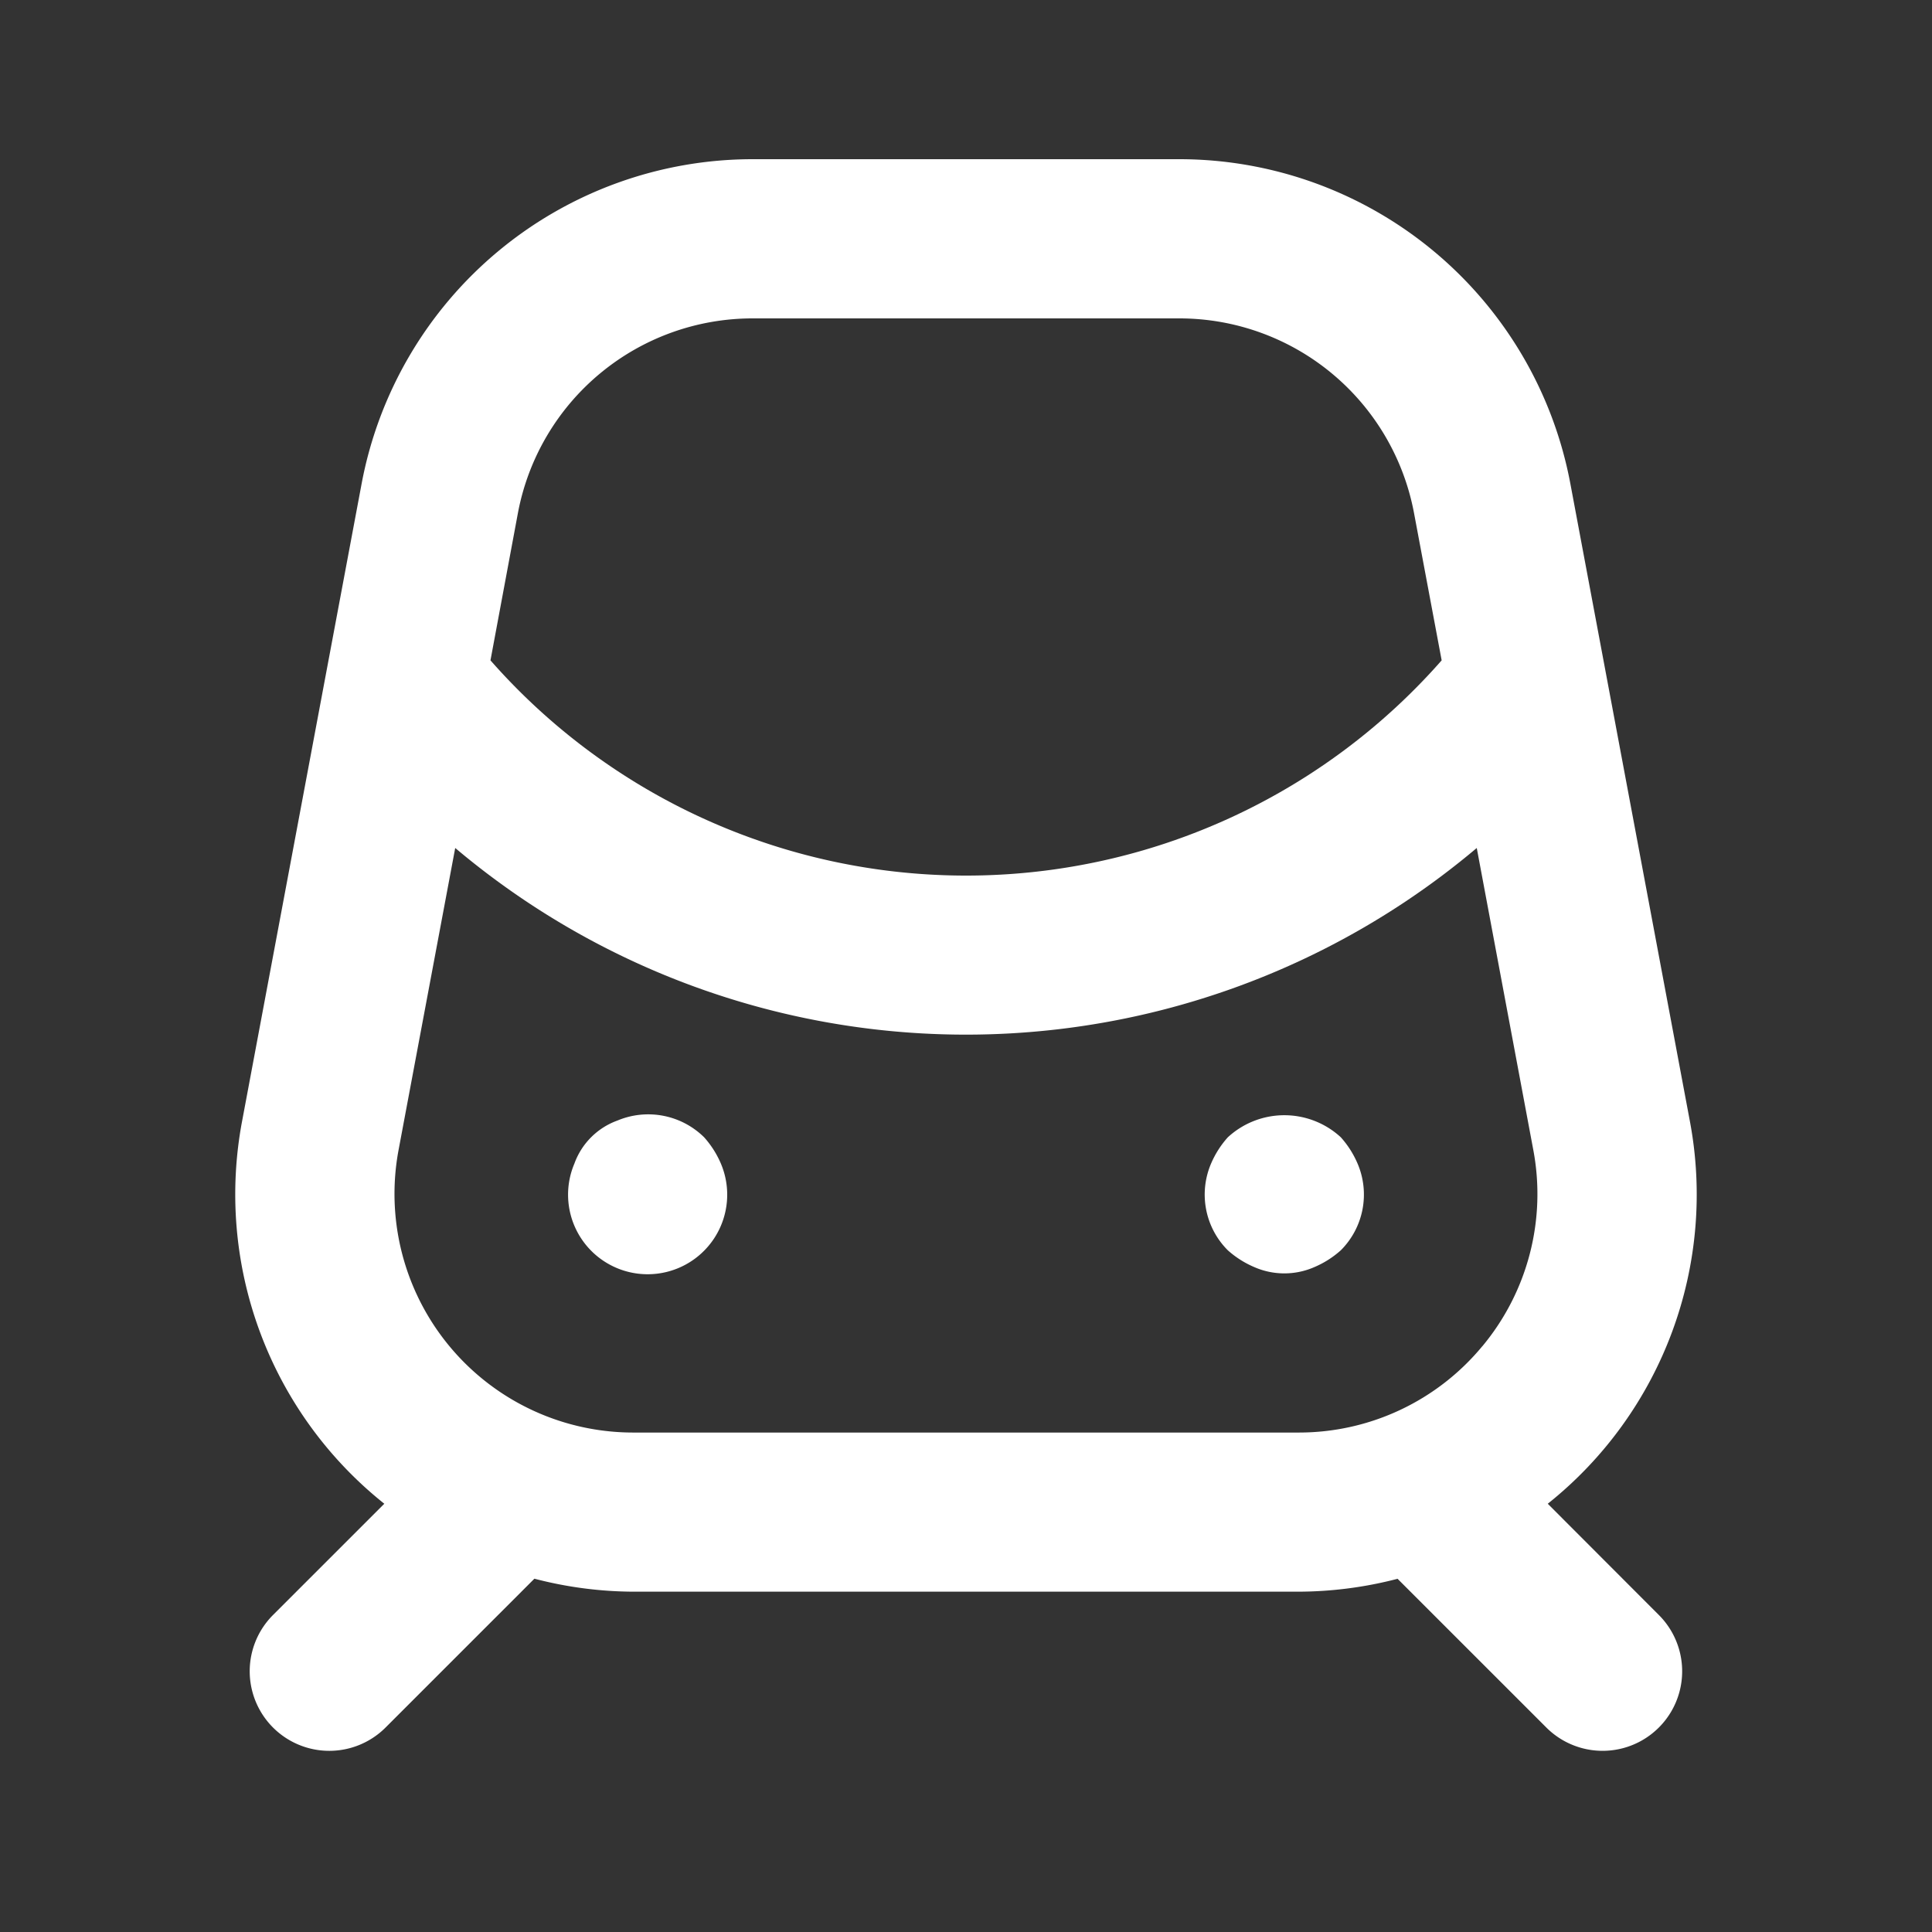 <svg xmlns="http://www.w3.org/2000/svg" width="60" height="60" fill="none"><rect width="100%" height="100%" fill="#333333" stroke="none"/><path fill="#fff" d="M21.868 35.32a2.472 2.472 0 0 0-2.694-.52 2.224 2.224 0 0 0-1.335 1.335 2.471 2.471 0 1 0 4.548 0 2.964 2.964 0 0 0-.52-.816Zm19.773 0a2.588 2.588 0 0 0-3.51 0 2.967 2.967 0 0 0-.52.815 2.446 2.446 0 0 0 .52 2.694c.242.216.517.392.816.519a2.323 2.323 0 0 0 1.878 0c.298-.127.574-.303.816-.52a2.447 2.447 0 0 0 .519-2.693 2.967 2.967 0 0 0-.52-.816Zm6.426 11.38a12.284 12.284 0 0 0 4.409-11.905l-3.707-19.773A12.358 12.358 0 0 0 36.623 4.944h-13.25a12.358 12.358 0 0 0-12.143 10.08l-3.707 19.77A12.284 12.284 0 0 0 11.935 46.7l-3.456 3.455a2.471 2.471 0 1 0 3.495 3.495l4.622-4.622a12.36 12.36 0 0 0 3.067.403h20.668a12.356 12.356 0 0 0 3.072-.4l4.62 4.619a2.47 2.47 0 0 0 3.494-3.495l-3.45-3.455ZM16.084 15.935a7.415 7.415 0 0 1 7.291-6.047h13.253a7.415 7.415 0 0 1 7.286 6.047l.858 4.573a19.661 19.661 0 0 1-29.54 0l.852-4.573ZM46.033 41.81a7.39 7.39 0 0 1-5.7 2.679H19.666a7.413 7.413 0 0 1-7.287-8.782l1.758-9.372a24.602 24.602 0 0 0 31.725 0l1.755 9.372a7.39 7.39 0 0 1-1.582 6.103"/></svg>